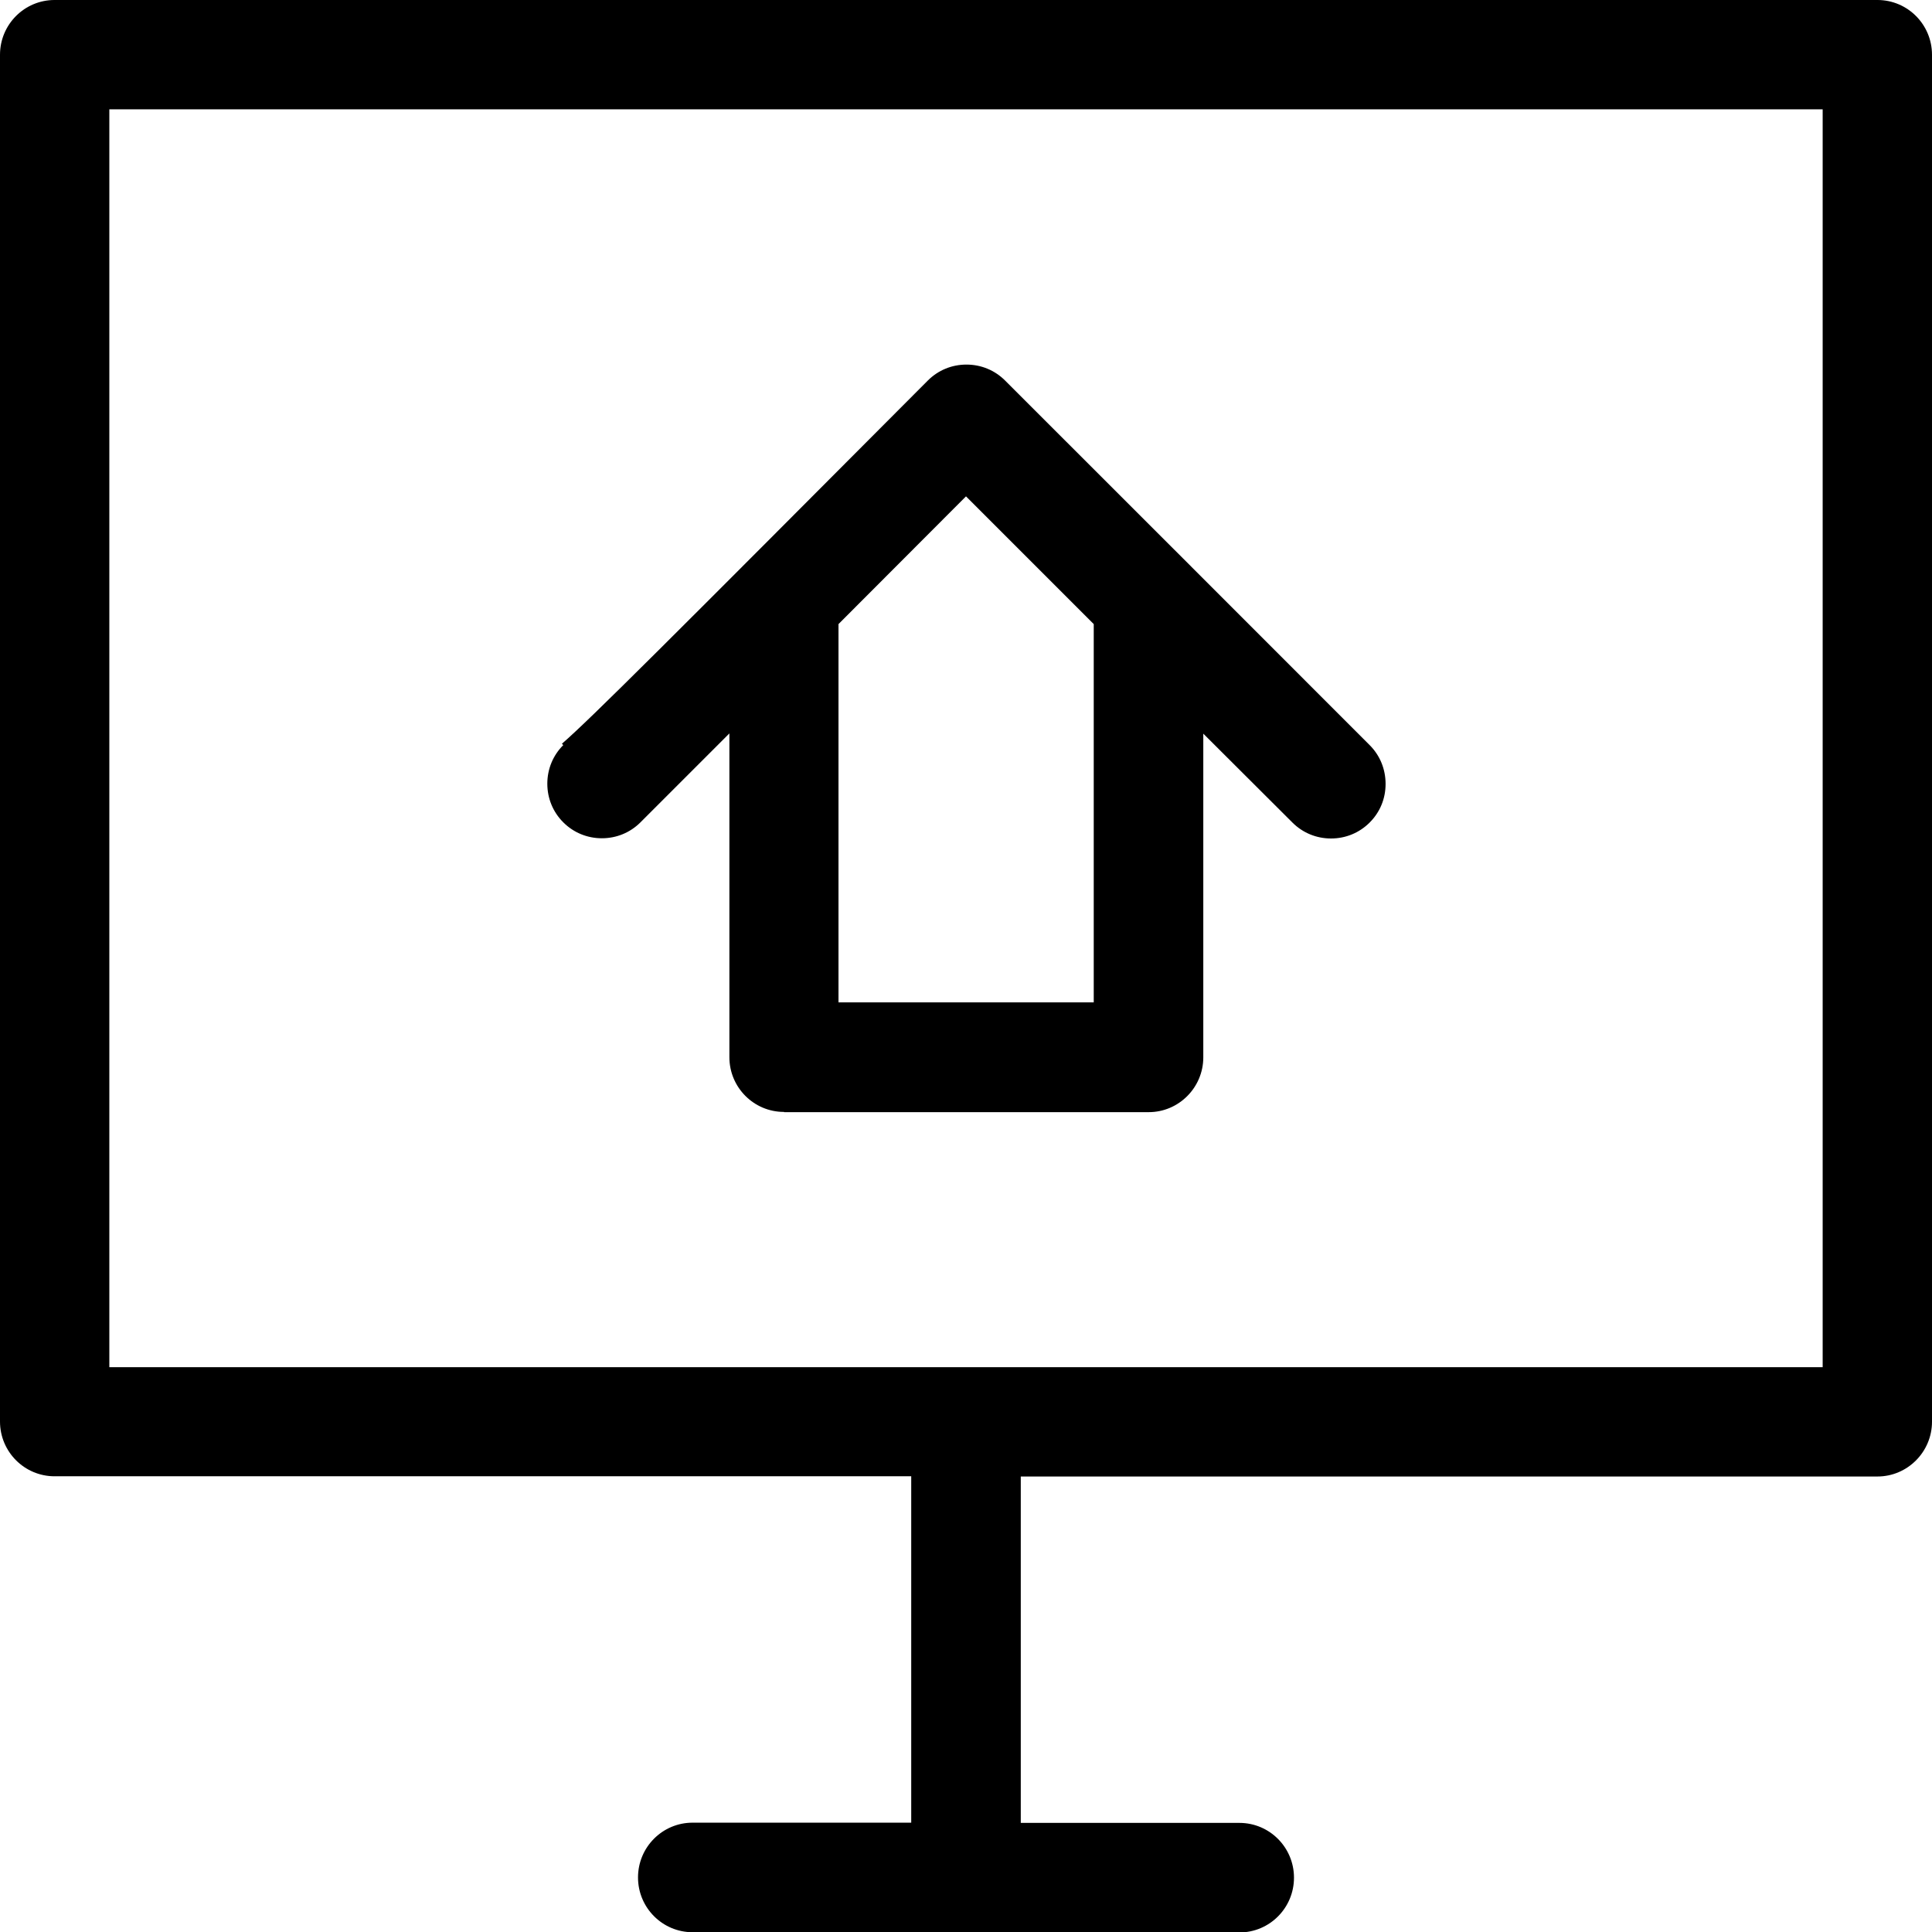 <svg xmlns="http://www.w3.org/2000/svg" id="Calque_2" data-name="Calque 2" viewBox="0 0 86.06 86.06"><g id="Calque_1-2" data-name="Calque 1"><g><path d="M37.35,27.8v16.85h11.37V27.8l-5.69-5.69-5.68,5.69Zm-2.43,21.73c-1.34,0-2.43-1.09-2.43-2.44v-14.42l-3.96,3.96c-.46,.46-1.07,.71-1.72,.71s-1.26-.25-1.72-.71-.71-1.07-.71-1.72,.25-1.26,.71-1.72l-.06-.06c1.27-1.1,4.78-4.62,16.3-16.18,.46-.46,1.07-.71,1.72-.71s1.26,.25,1.72,.71c0,0,15.72,15.71,16.24,16.24,.46,.46,.71,1.07,.71,1.73s-.25,1.26-.71,1.72c-.46,.46-1.07,.71-1.72,.71s-1.26-.25-1.72-.71l-3.97-3.96v14.42c0,1.34-1.09,2.44-2.43,2.44h-16.24Z"></path><path d="M4.87,60.9H81.19V4.87H4.87V60.9Zm25.98,25.17c-1.34,0-2.43-1.09-2.43-2.44s1.09-2.44,2.43-2.44h9.74v-15.43H2.43c-1.34,0-2.43-1.09-2.43-2.44V2.44C0,1.09,1.09,0,2.43,0H83.63c1.34,0,2.43,1.09,2.43,2.44V63.33c0,1.34-1.09,2.44-2.43,2.44H45.47v15.43h9.74c1.34,0,2.43,1.09,2.43,2.44s-1.09,2.44-2.43,2.44H30.85Z"></path></g></g></svg>